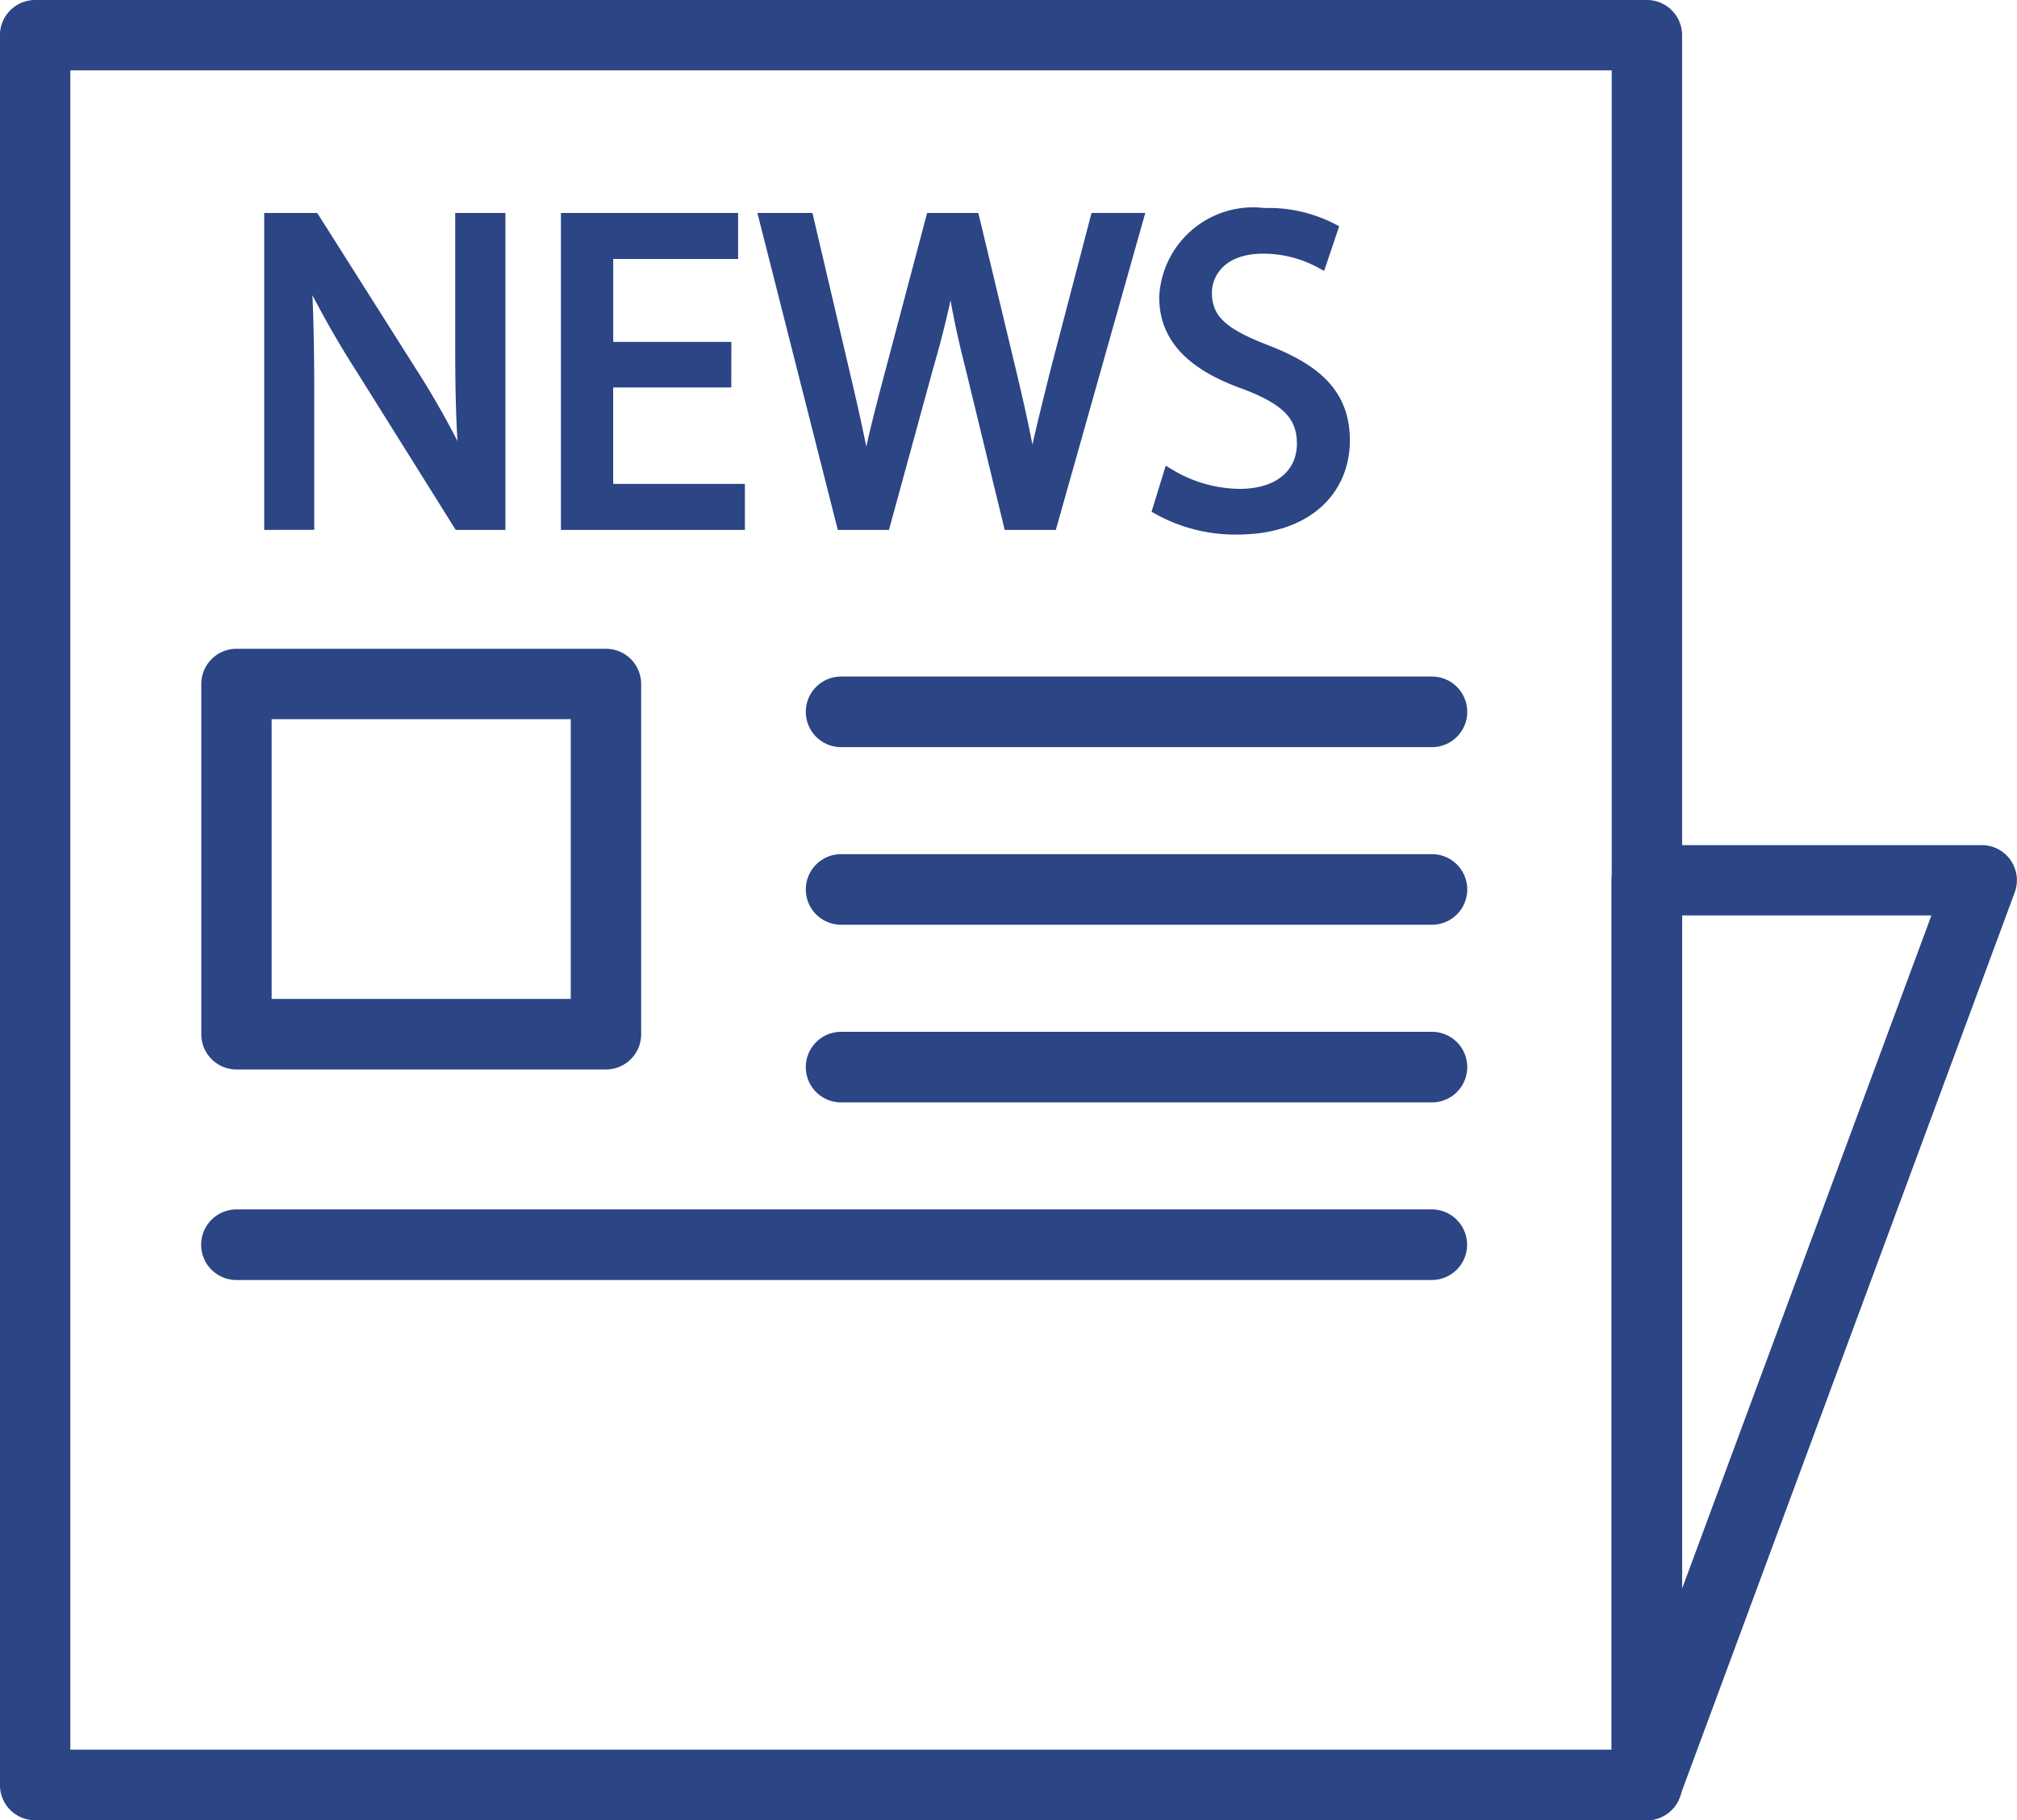<svg xmlns="http://www.w3.org/2000/svg" width="38.575" height="34.815" viewBox="0 0 38.575 34.815">
  <g id="newspaper" transform="translate(-13.713 -37.472)">
    <path id="Path_1138" data-name="Path 1138" d="M45.21,72.162H14.385a.548.548,0,0,1-.548-.548V38.145a.548.548,0,0,1,.548-.548H45.21a.548.548,0,0,1,.548.548v33.47A.548.548,0,0,1,45.21,72.162Zm-30.277-1.1H44.662V38.692H14.933Z" fill="#2b4585" stroke="#2b4585" stroke-width="0.25"/>
    <path id="Path_1139" data-name="Path 1139" d="M403.914,260.272a.536.536,0,0,1-.1-.008.547.547,0,0,1-.451-.539V242.419a.548.548,0,0,1,.548-.548h6.406a.547.547,0,0,1,.514.737l-6.409,17.306A.547.547,0,0,1,403.914,260.272Zm.547-17.306v13.7l5.074-13.7Z" transform="translate(-358.704 -188.11)" fill="#2b4585" stroke="#2b4585" stroke-width="0.25"/>
    <path id="Path_1140" data-name="Path 1140" d="M77.693,94.893V89.082h.821l1.861,2.94a16.383,16.383,0,0,1,1.04,1.888l.017-.009c-.068-.776-.086-1.483-.086-2.388V89.082h.71v5.811H81.3l-1.846-2.95A18.427,18.427,0,0,1,78.365,90l-.026.009c.043.733.061,1.431.061,2.4v2.483Z" transform="translate(-58.802 -47.411)" fill="#2b4585" stroke="#2b4585" stroke-width="0.25"/>
    <path id="Path_1141" data-name="Path 1141" d="M152.416,92.168h-2.259v2.095h2.519v.63h-3.268V89.082h3.138v.629h-2.388v1.836h2.259Z" transform="translate(-124.842 -47.411)" fill="#2b4585" stroke="#2b4585" stroke-width="0.25"/>
    <path id="Path_1142" data-name="Path 1142" d="M198.822,94.893l-1.474-5.811h.793l.689,2.94c.173.724.328,1.449.432,2.009h.017c.095-.578.274-1.267.474-2.018l.776-2.931h.785l.707,2.948c.164.69.319,1.379.405,1.991h.017c.121-.638.285-1.284.465-2.009l.766-2.931h.766L202.8,94.893h-.785l-.735-3.027a17.356,17.356,0,0,1-.379-1.9h-.017a17.951,17.951,0,0,1-.448,1.9l-.828,3.027Z" transform="translate(-168.989 -47.411)" fill="#2b4585" stroke="#2b4585" stroke-width="0.25"/>
    <path id="Path_1143" data-name="Path 1143" d="M292.7,92.852a2.657,2.657,0,0,0,1.345.379c.766,0,1.216-.405,1.216-.991,0-.544-.31-.854-1.1-1.156-.949-.336-1.533-.827-1.533-1.646a1.673,1.673,0,0,1,1.88-1.578,2.636,2.636,0,0,1,1.284.285l-.206.612a2.317,2.317,0,0,0-1.1-.274c-.793,0-1.1.474-1.1.871,0,.543.353.811,1.155,1.121.983.38,1.483.854,1.483,1.707,0,.9-.664,1.673-2.035,1.673a3.006,3.006,0,0,1-1.483-.371Z" transform="translate(-256.62 -46.284)" fill="#2b4585" stroke="#2b4585" stroke-width="0.25"/>
    <path id="Path_1144" data-name="Path 1144" d="M70.106,202.216H63.04a.548.548,0,0,1-.548-.548v-6.7a.548.548,0,0,1,.548-.548h7.066a.548.548,0,0,1,.548.548v6.7A.548.548,0,0,1,70.106,202.216Zm-6.519-1.1h5.971v-5.6H63.587Z" transform="translate(-44.804 -144.414)" fill="#2b4585" stroke="#2b4585" stroke-width="0.25"/>
    <path id="Path_1145" data-name="Path 1145" d="M220.435,202.283h-11.3a.548.548,0,1,1,0-1.1h11.3a.548.548,0,0,1,0,1.1Z" transform="translate(-179.336 -150.646)" fill="#2b4585" stroke="#2b4585" stroke-width="0.25"/>
    <path id="Path_1146" data-name="Path 1146" d="M220.435,245.215h-11.3a.548.548,0,1,1,0-1.1h11.3a.548.548,0,0,1,0,1.1Z" transform="translate(-179.336 -190.181)" fill="#2b4585" stroke="#2b4585" stroke-width="0.25"/>
    <path id="Path_1147" data-name="Path 1147" d="M220.435,288.147h-11.3a.548.548,0,1,1,0-1.1h11.3a.548.548,0,1,1,0,1.1Z" transform="translate(-179.336 -229.715)" fill="#2b4585" stroke="#2b4585" stroke-width="0.25"/>
    <path id="Path_1148" data-name="Path 1148" d="M85.9,331.079H63.039a.548.548,0,0,1,0-1.1H85.9a.548.548,0,0,1,0,1.1Z" transform="translate(-44.804 -269.25)" fill="#2b4585" stroke="#2b4585" stroke-width="0.25"/>
  </g>
</svg>
